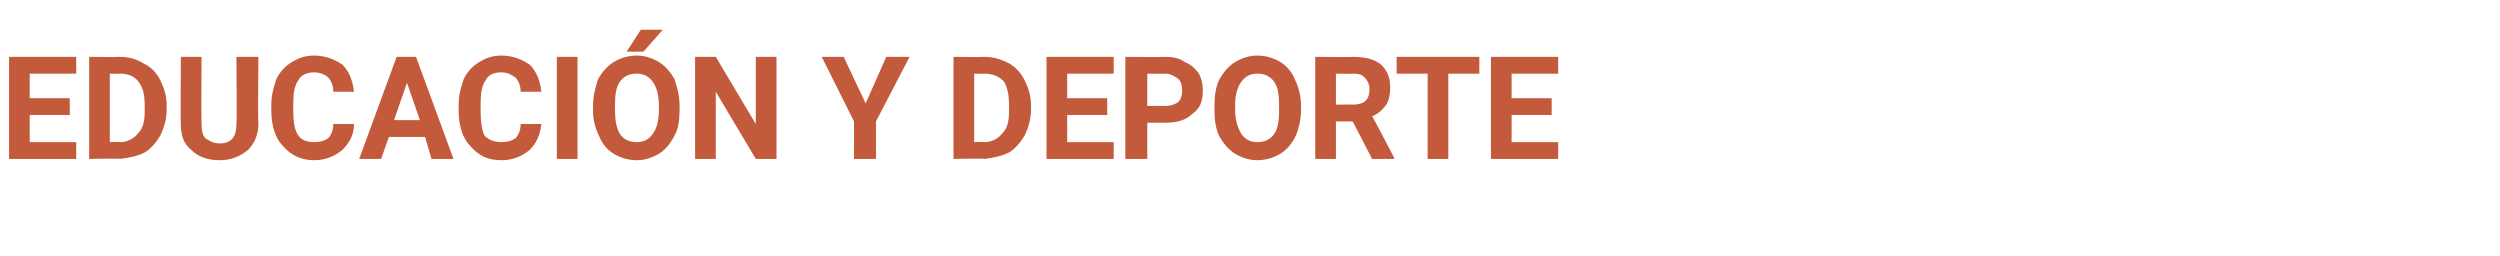 <?xml version="1.0" standalone="no"?><!DOCTYPE svg PUBLIC "-//W3C//DTD SVG 1.1//EN" "http://www.w3.org/Graphics/SVG/1.1/DTD/svg11.dtd"><svg xmlns="http://www.w3.org/2000/svg" version="1.1" width="193.5px" height="19.8px" viewBox="0 -4 193.5 19.8" style="top:-4px">  <desc>EDUCACI N Y DEPORTE</desc>  <defs/>  <g id="Polygon77379">    <path d="M 5.4 4.9 L 2.3 4.9 L 2.3 7 L 5.9 7 L 5.9 8.3 L 0.7 8.3 L 0.7 0.4 L 5.9 0.4 L 5.9 1.7 L 2.3 1.7 L 2.3 3.6 L 5.4 3.6 L 5.4 4.9 Z M 6.9 8.3 L 6.9 0.4 C 6.9 0.4 9.29 0.43 9.3 0.4 C 10 0.4 10.6 0.6 11.1 0.9 C 11.7 1.2 12.1 1.6 12.4 2.2 C 12.7 2.8 12.9 3.4 12.9 4.2 C 12.9 4.2 12.9 4.5 12.9 4.5 C 12.9 5.2 12.7 5.9 12.4 6.5 C 12.1 7 11.7 7.5 11.2 7.8 C 10.6 8.1 10 8.2 9.3 8.3 C 9.31 8.25 6.9 8.3 6.9 8.3 Z M 8.5 1.7 L 8.5 7 C 8.5 7 9.28 6.96 9.3 7 C 9.9 7 10.4 6.7 10.7 6.3 C 11.1 5.9 11.2 5.3 11.2 4.6 C 11.2 4.6 11.2 4.2 11.2 4.2 C 11.2 3.4 11.1 2.8 10.7 2.3 C 10.4 1.9 9.9 1.7 9.3 1.7 C 9.29 1.73 8.5 1.7 8.5 1.7 Z M 20 0.4 C 20 0.4 19.95 5.58 20 5.6 C 20 6.4 19.7 7.1 19.2 7.6 C 18.6 8.1 17.9 8.4 17 8.4 C 16 8.4 15.3 8.1 14.8 7.6 C 14.2 7.1 14 6.5 14 5.6 C 13.96 5.64 14 0.4 14 0.4 L 15.6 0.4 C 15.6 0.4 15.57 5.59 15.6 5.6 C 15.6 6.1 15.7 6.5 15.9 6.7 C 16.2 6.9 16.5 7.1 17 7.1 C 17.9 7.1 18.3 6.6 18.3 5.6 C 18.34 5.63 18.3 0.4 18.3 0.4 L 20 0.4 Z M 27.4 5.6 C 27.4 6.5 27 7.1 26.5 7.6 C 25.9 8.1 25.2 8.4 24.3 8.4 C 23.3 8.4 22.5 8 21.9 7.3 C 21.3 6.7 21 5.7 21 4.6 C 21 4.6 21 4.1 21 4.1 C 21 3.3 21.2 2.7 21.4 2.1 C 21.7 1.5 22.1 1.1 22.6 0.8 C 23.1 0.5 23.6 0.3 24.3 0.3 C 25.2 0.3 25.9 0.6 26.5 1 C 27 1.5 27.3 2.2 27.4 3.1 C 27.4 3.1 25.8 3.1 25.8 3.1 C 25.8 2.6 25.6 2.2 25.4 2 C 25.2 1.8 24.8 1.6 24.3 1.6 C 23.8 1.6 23.3 1.8 23.1 2.2 C 22.8 2.6 22.7 3.2 22.7 4 C 22.7 4 22.7 4.6 22.7 4.6 C 22.7 5.4 22.8 6.1 23.1 6.5 C 23.3 6.8 23.7 7 24.3 7 C 24.8 7 25.1 6.9 25.4 6.7 C 25.6 6.5 25.8 6.1 25.8 5.6 C 25.8 5.6 27.4 5.6 27.4 5.6 Z M 32.9 6.6 L 30.1 6.6 L 29.5 8.3 L 27.8 8.3 L 30.7 0.4 L 32.2 0.4 L 35.1 8.3 L 33.4 8.3 L 32.9 6.6 Z M 30.5 5.3 L 32.5 5.3 L 31.5 2.4 L 30.5 5.3 Z M 41.9 5.6 C 41.8 6.5 41.5 7.1 41 7.6 C 40.4 8.1 39.7 8.4 38.8 8.4 C 37.7 8.4 37 8 36.4 7.3 C 35.8 6.7 35.5 5.7 35.5 4.6 C 35.5 4.6 35.5 4.1 35.5 4.1 C 35.5 3.3 35.7 2.7 35.9 2.1 C 36.2 1.5 36.6 1.1 37.1 0.8 C 37.6 0.5 38.1 0.3 38.8 0.3 C 39.7 0.3 40.4 0.6 41 1 C 41.5 1.5 41.8 2.2 41.9 3.1 C 41.9 3.1 40.3 3.1 40.3 3.1 C 40.3 2.6 40.1 2.2 39.9 2 C 39.6 1.8 39.3 1.6 38.8 1.6 C 38.2 1.6 37.8 1.8 37.6 2.2 C 37.3 2.6 37.2 3.2 37.2 4 C 37.2 4 37.2 4.6 37.2 4.6 C 37.2 5.4 37.3 6.1 37.5 6.5 C 37.8 6.8 38.2 7 38.8 7 C 39.3 7 39.6 6.9 39.9 6.7 C 40.1 6.5 40.3 6.1 40.3 5.6 C 40.3 5.6 41.9 5.6 41.9 5.6 Z M 44.7 8.3 L 43.1 8.3 L 43.1 0.4 L 44.7 0.4 L 44.7 8.3 Z M 52.6 4.5 C 52.6 5.3 52.5 6 52.2 6.5 C 51.9 7.1 51.5 7.6 51 7.9 C 50.5 8.2 49.9 8.4 49.3 8.4 C 48.6 8.4 48 8.2 47.5 7.9 C 47 7.6 46.6 7.1 46.4 6.6 C 46.1 6 45.9 5.3 45.9 4.6 C 45.9 4.6 45.9 4.2 45.9 4.2 C 45.9 3.4 46.1 2.7 46.3 2.1 C 46.6 1.6 47 1.1 47.5 0.8 C 48 0.5 48.6 0.3 49.3 0.3 C 49.9 0.3 50.5 0.5 51 0.8 C 51.5 1.1 51.9 1.6 52.2 2.1 C 52.4 2.7 52.6 3.4 52.6 4.2 C 52.6 4.2 52.6 4.5 52.6 4.5 Z M 51 4.2 C 51 3.3 50.8 2.7 50.5 2.3 C 50.2 1.9 49.8 1.7 49.3 1.7 C 48.7 1.7 48.3 1.9 48 2.3 C 47.7 2.7 47.6 3.3 47.6 4.1 C 47.6 4.1 47.6 4.5 47.6 4.5 C 47.6 5.3 47.7 5.9 48 6.4 C 48.3 6.8 48.7 7 49.3 7 C 49.8 7 50.2 6.8 50.5 6.4 C 50.8 6 51 5.4 51 4.5 C 51 4.5 51 4.2 51 4.2 Z M 49.6 -1.7 L 51.3 -1.7 L 49.8 0 L 48.5 0 L 49.6 -1.7 Z M 60.1 8.3 L 58.5 8.3 L 55.4 3.1 L 55.4 8.3 L 53.8 8.3 L 53.8 0.4 L 55.4 0.4 L 58.5 5.6 L 58.5 0.4 L 60.1 0.4 L 60.1 8.3 Z M 67 4 L 68.6 0.4 L 70.4 0.4 L 67.8 5.4 L 67.8 8.3 L 66.1 8.3 L 66.1 5.4 L 63.6 0.4 L 65.3 0.4 L 67 4 Z M 73.8 8.3 L 73.8 0.4 C 73.8 0.4 76.21 0.43 76.2 0.4 C 76.9 0.4 77.5 0.6 78.1 0.9 C 78.6 1.2 79 1.6 79.3 2.2 C 79.6 2.8 79.8 3.4 79.8 4.2 C 79.8 4.2 79.8 4.5 79.8 4.5 C 79.8 5.2 79.6 5.9 79.3 6.5 C 79 7 78.6 7.5 78.1 7.8 C 77.5 8.1 76.9 8.2 76.2 8.3 C 76.23 8.25 73.8 8.3 73.8 8.3 Z M 75.4 1.7 L 75.4 7 C 75.4 7 76.19 6.96 76.2 7 C 76.8 7 77.3 6.7 77.6 6.3 C 78 5.9 78.1 5.3 78.1 4.6 C 78.1 4.6 78.1 4.2 78.1 4.2 C 78.1 3.4 78 2.8 77.7 2.3 C 77.3 1.9 76.8 1.7 76.2 1.7 C 76.21 1.73 75.4 1.7 75.4 1.7 Z M 85.7 4.9 L 82.6 4.9 L 82.6 7 L 86.2 7 L 86.2 8.3 L 81 8.3 L 81 0.4 L 86.2 0.4 L 86.2 1.7 L 82.6 1.7 L 82.6 3.6 L 85.7 3.6 L 85.7 4.9 Z M 88.8 5.5 L 88.8 8.3 L 87.1 8.3 L 87.1 0.4 C 87.1 0.4 90.19 0.43 90.2 0.4 C 90.8 0.4 91.3 0.5 91.7 0.8 C 92.2 1 92.5 1.3 92.8 1.7 C 93 2.1 93.1 2.5 93.1 3 C 93.1 3.8 92.9 4.4 92.3 4.8 C 91.8 5.3 91.1 5.5 90.2 5.5 C 90.16 5.49 88.8 5.5 88.8 5.5 Z M 88.8 4.2 C 88.8 4.2 90.19 4.19 90.2 4.2 C 90.6 4.2 90.9 4.1 91.2 3.9 C 91.4 3.7 91.5 3.4 91.5 3 C 91.5 2.6 91.4 2.3 91.2 2.1 C 90.9 1.9 90.6 1.7 90.2 1.7 C 90.23 1.73 88.8 1.7 88.8 1.7 L 88.8 4.2 Z M 100.7 4.5 C 100.7 5.3 100.5 6 100.3 6.5 C 100 7.1 99.6 7.6 99.1 7.9 C 98.6 8.2 98 8.4 97.3 8.4 C 96.7 8.4 96.1 8.2 95.6 7.9 C 95.1 7.6 94.7 7.1 94.4 6.6 C 94.1 6 94 5.3 94 4.6 C 94 4.6 94 4.2 94 4.2 C 94 3.4 94.1 2.7 94.4 2.1 C 94.7 1.6 95.1 1.1 95.6 0.8 C 96.1 0.5 96.7 0.3 97.3 0.3 C 98 0.3 98.6 0.5 99.1 0.8 C 99.6 1.1 100 1.6 100.2 2.1 C 100.5 2.7 100.7 3.4 100.7 4.2 C 100.7 4.2 100.7 4.5 100.7 4.5 Z M 99 4.2 C 99 3.3 98.9 2.7 98.6 2.3 C 98.3 1.9 97.9 1.7 97.3 1.7 C 96.8 1.7 96.4 1.9 96.1 2.3 C 95.8 2.7 95.6 3.3 95.6 4.1 C 95.6 4.1 95.6 4.5 95.6 4.5 C 95.6 5.3 95.8 5.9 96.1 6.4 C 96.4 6.8 96.8 7 97.3 7 C 97.9 7 98.3 6.8 98.6 6.4 C 98.9 6 99 5.4 99 4.5 C 99 4.5 99 4.2 99 4.2 Z M 104.7 5.4 L 103.4 5.4 L 103.4 8.3 L 101.8 8.3 L 101.8 0.4 C 101.8 0.4 104.74 0.43 104.7 0.4 C 105.7 0.4 106.4 0.6 106.9 1 C 107.4 1.5 107.6 2 107.6 2.8 C 107.6 3.3 107.5 3.8 107.3 4.1 C 107 4.5 106.7 4.8 106.2 5 C 106.23 4.98 107.9 8.2 107.9 8.2 L 107.9 8.3 L 106.2 8.3 L 104.7 5.4 Z M 103.4 4.1 C 103.4 4.1 104.74 4.08 104.7 4.1 C 105.1 4.1 105.5 4 105.7 3.8 C 105.9 3.6 106 3.3 106 2.9 C 106 2.6 105.9 2.3 105.7 2.1 C 105.5 1.8 105.2 1.7 104.7 1.7 C 104.74 1.73 103.4 1.7 103.4 1.7 L 103.4 4.1 Z M 114.5 1.7 L 112.1 1.7 L 112.1 8.3 L 110.5 8.3 L 110.5 1.7 L 108.1 1.7 L 108.1 0.4 L 114.5 0.4 L 114.5 1.7 Z M 120.1 4.9 L 117 4.9 L 117 7 L 120.6 7 L 120.6 8.3 L 115.4 8.3 L 115.4 0.4 L 120.6 0.4 L 120.6 1.7 L 117 1.7 L 117 3.6 L 120.1 3.6 L 120.1 4.9 Z " stroke="none" fill="#c45a3c"/>  </g></svg>